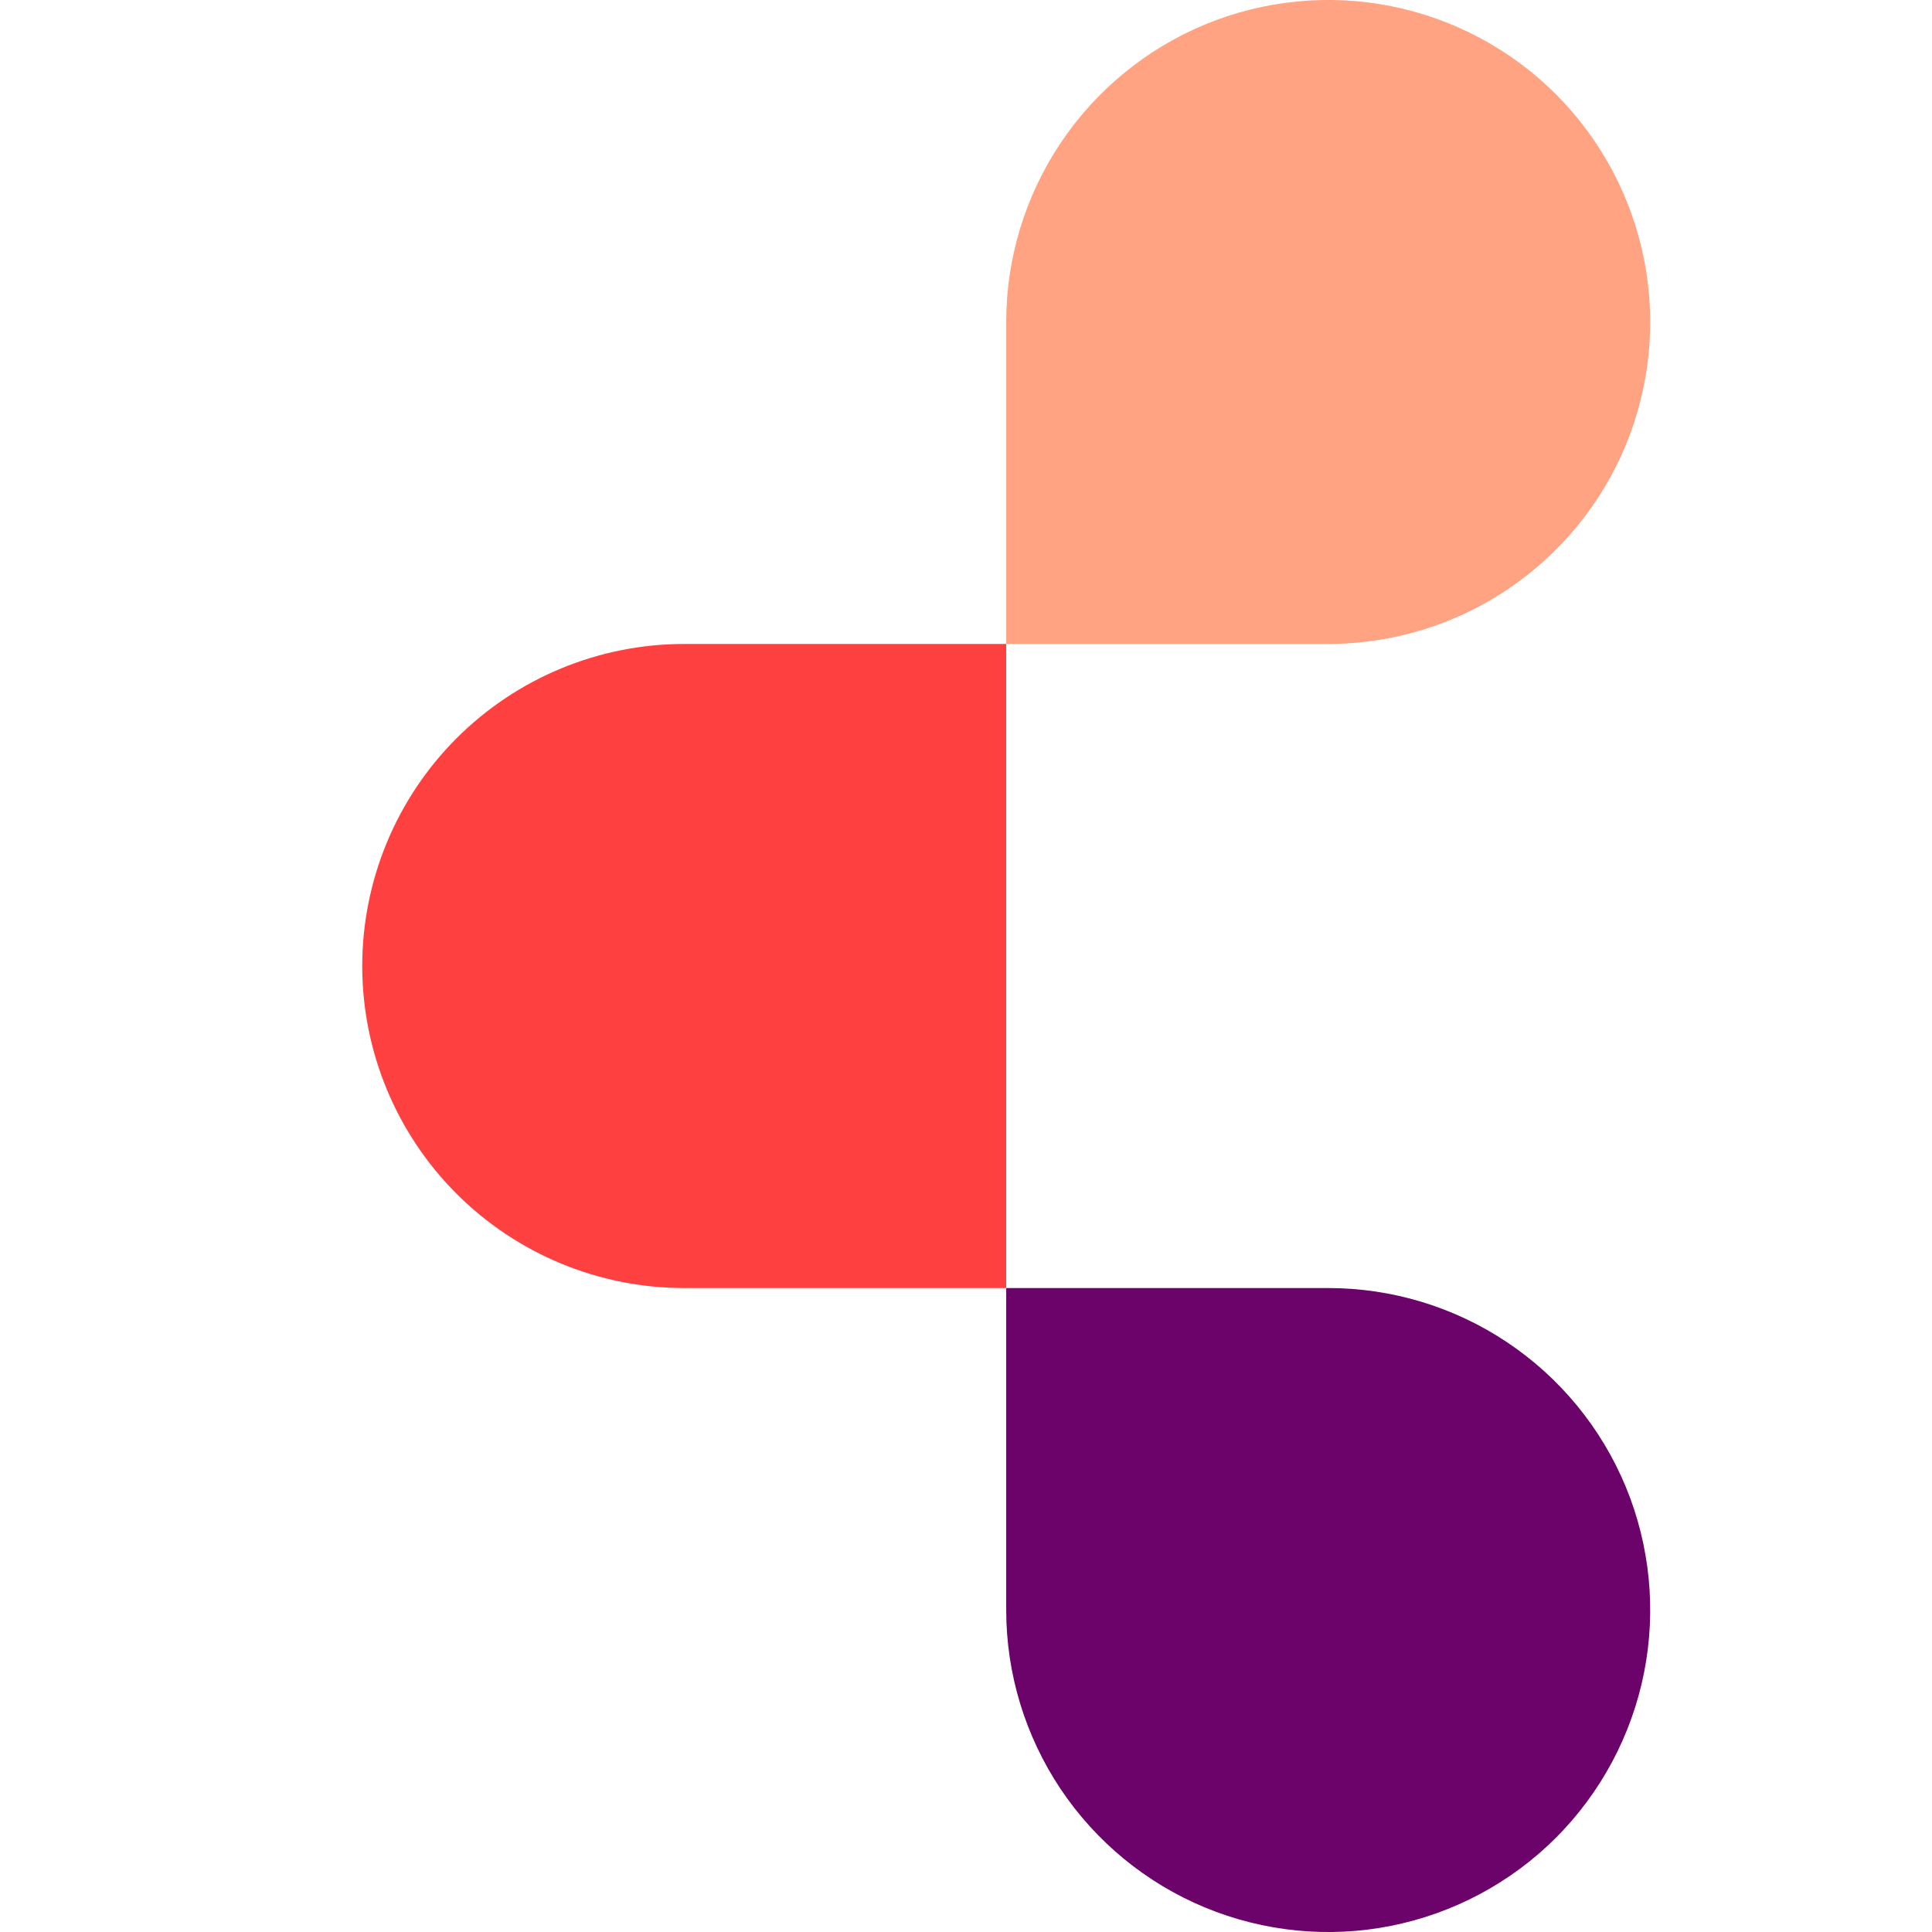 <svg width="16" height="16" viewBox="0 0 16 16" fill="none" xmlns="http://www.w3.org/2000/svg">
<path d="M5.667 5.333C4.959 5.333 4.281 5.614 3.781 6.114C3.281 6.614 3 7.293 3 8C3 8.707 3.281 9.386 3.781 9.886C4.281 10.386 4.959 10.667 5.667 10.667H8.333V5.333H5.667Z" fill="#FF4040"/>
<path d="M11 10.667H8.333V13.333C8.333 13.861 8.49 14.376 8.783 14.815C9.076 15.253 9.492 15.595 9.979 15.797C10.467 15.999 11.003 16.052 11.52 15.949C12.037 15.846 12.513 15.592 12.886 15.219C13.258 14.846 13.512 14.371 13.615 13.854C13.718 13.336 13.665 12.8 13.464 12.313C13.262 11.826 12.92 11.409 12.481 11.116C12.043 10.823 11.527 10.667 11 10.667Z" fill="#6B036B"/>
<path d="M8.333 2.667V5.333H11C11.527 5.333 12.043 5.177 12.481 4.884C12.92 4.591 13.262 4.174 13.464 3.687C13.665 3.2 13.718 2.664 13.615 2.146C13.512 1.629 13.258 1.154 12.886 0.781C12.513 0.408 12.037 0.154 11.52 0.051C11.003 -0.052 10.467 0.001 9.979 0.203C9.492 0.405 9.076 0.747 8.783 1.185C8.49 1.624 8.333 2.139 8.333 2.667V2.667Z" fill="#FFA382"/>
</svg>
